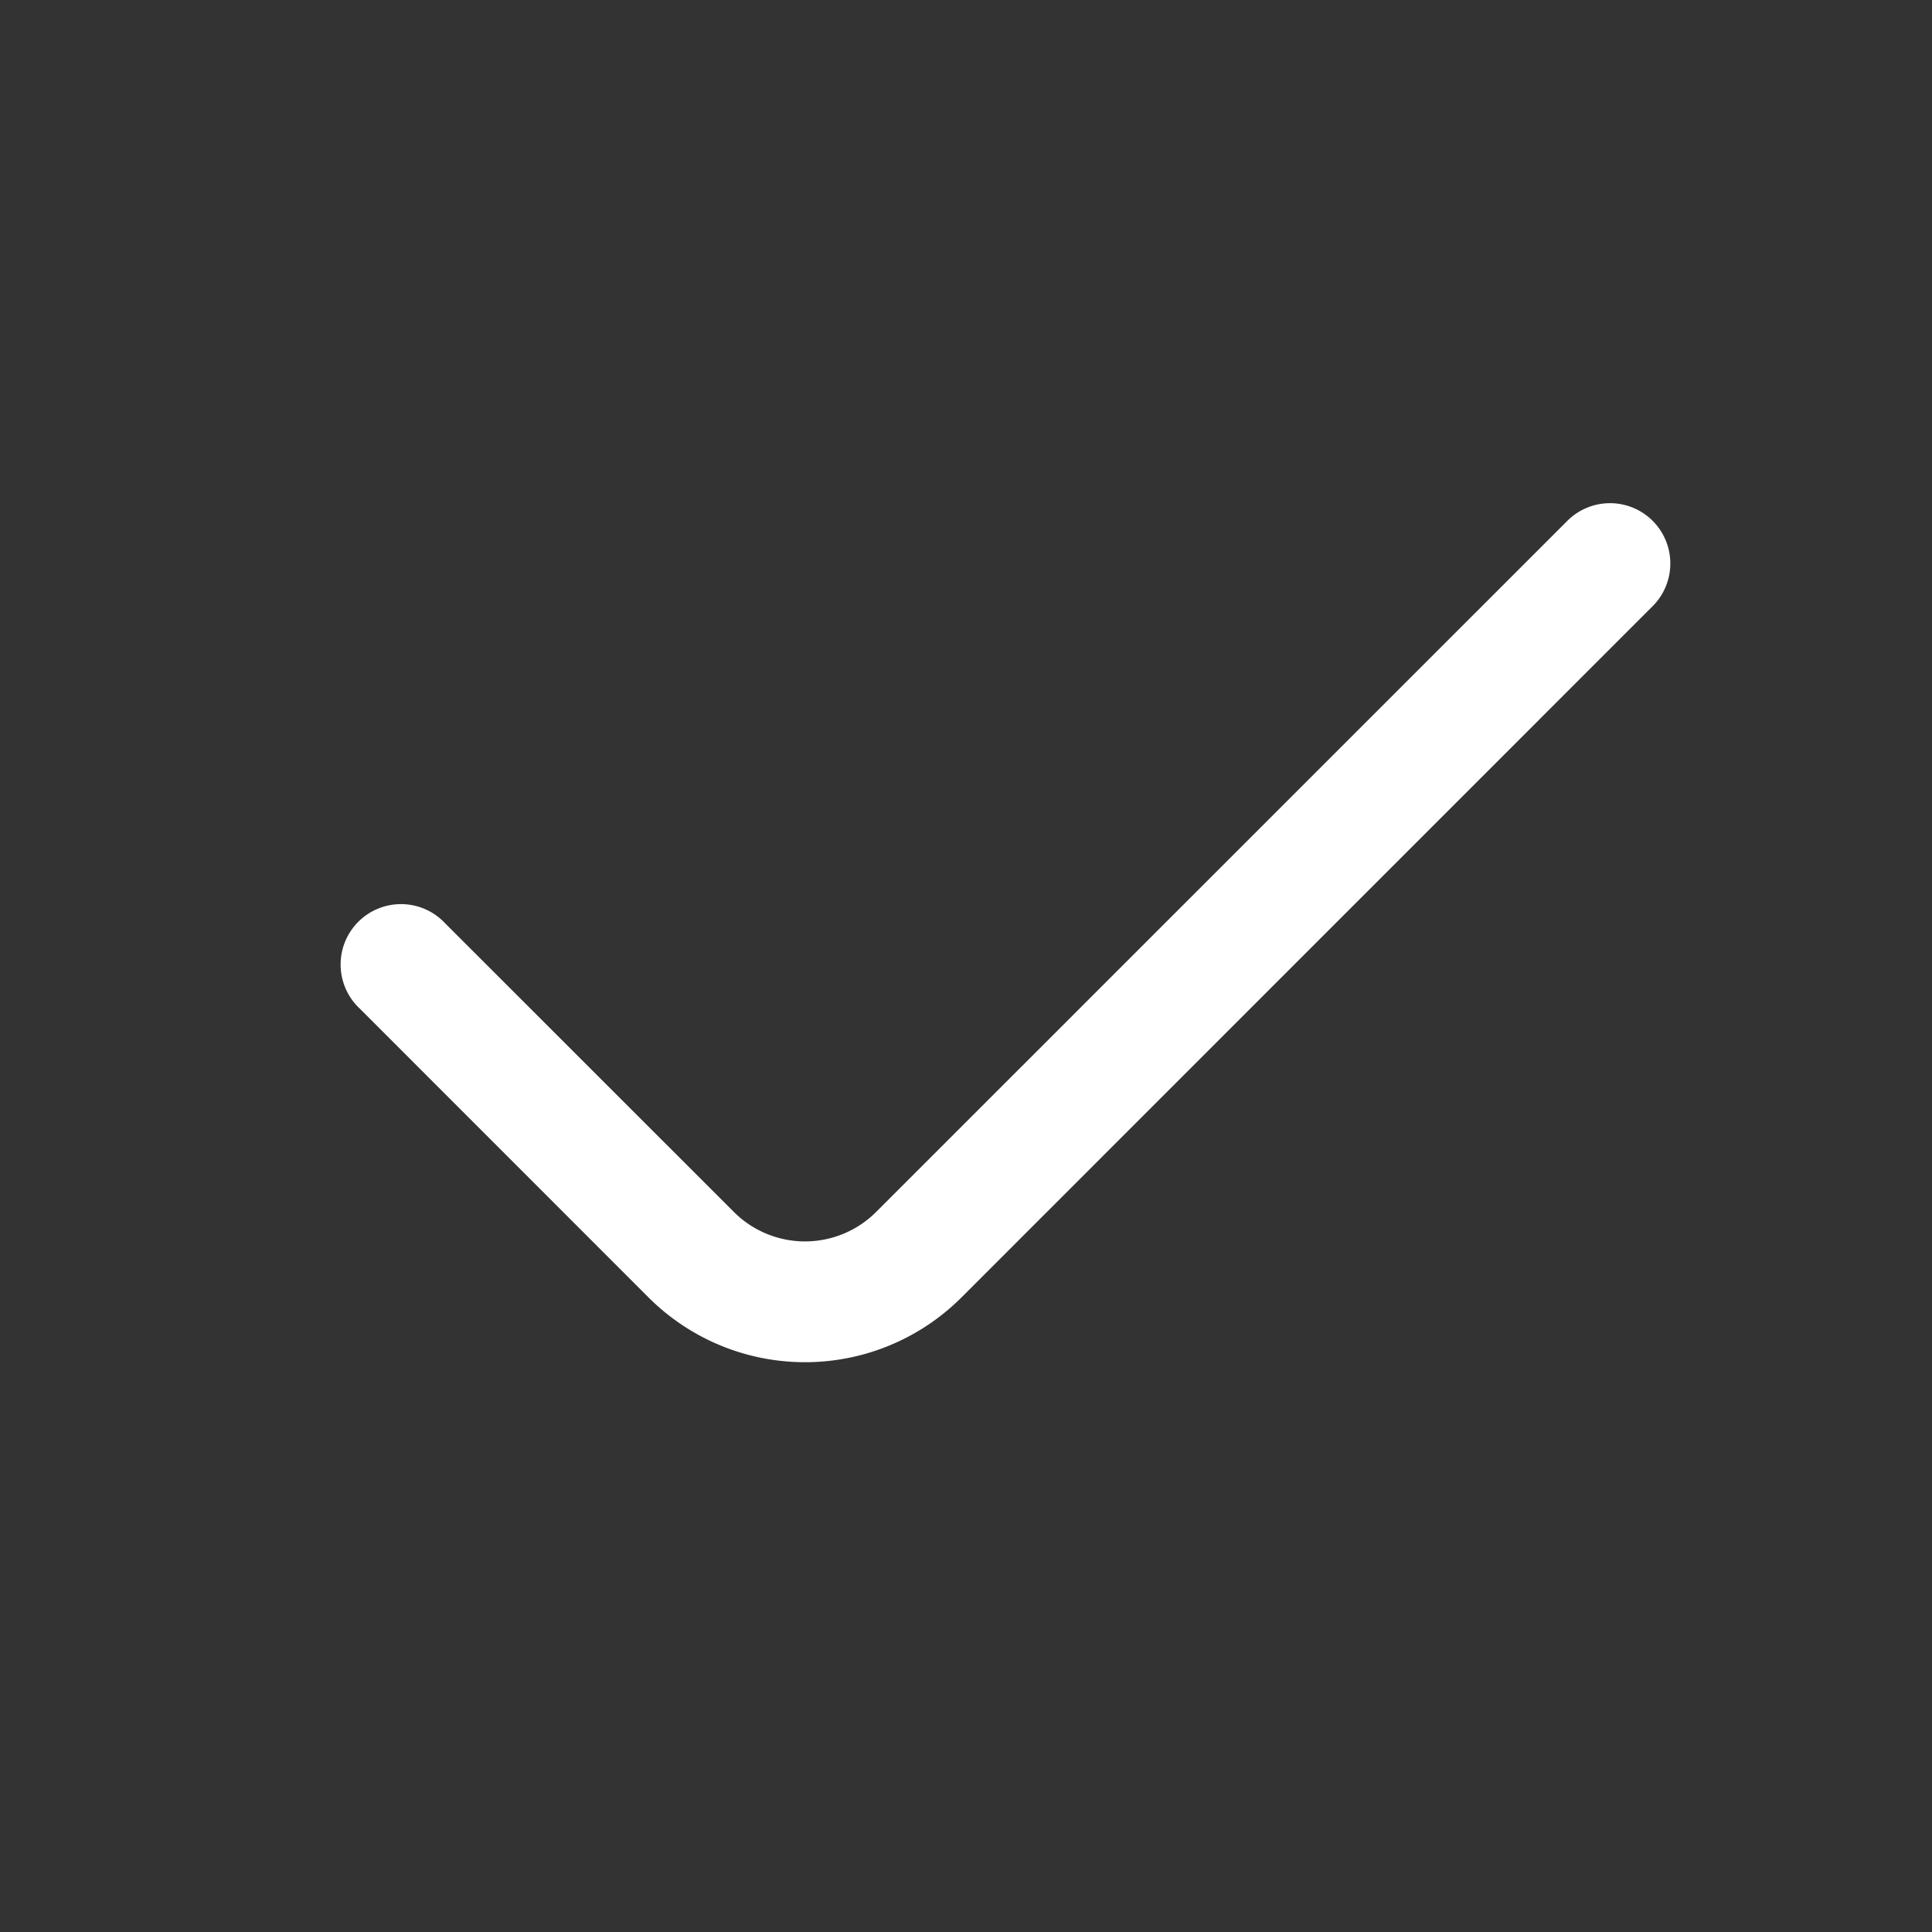 <svg width="24" height="24" fill="none" xmlns="http://www.w3.org/2000/svg"><rect width="100%" height="100%" fill="#333333" stroke="none"/><path fill-rule="evenodd" clip-rule="evenodd" d="M20.53 6.47a.75.75 0 010 1.06l-8.585 8.586a2.75 2.75 0 01-3.89 0L4.47 12.53a.75.75 0 111.06-1.06l3.586 3.585a1.25 1.25 0 001.768 0L19.47 6.47a.75.75 0 011.06 0z" fill="#fff"/></svg>